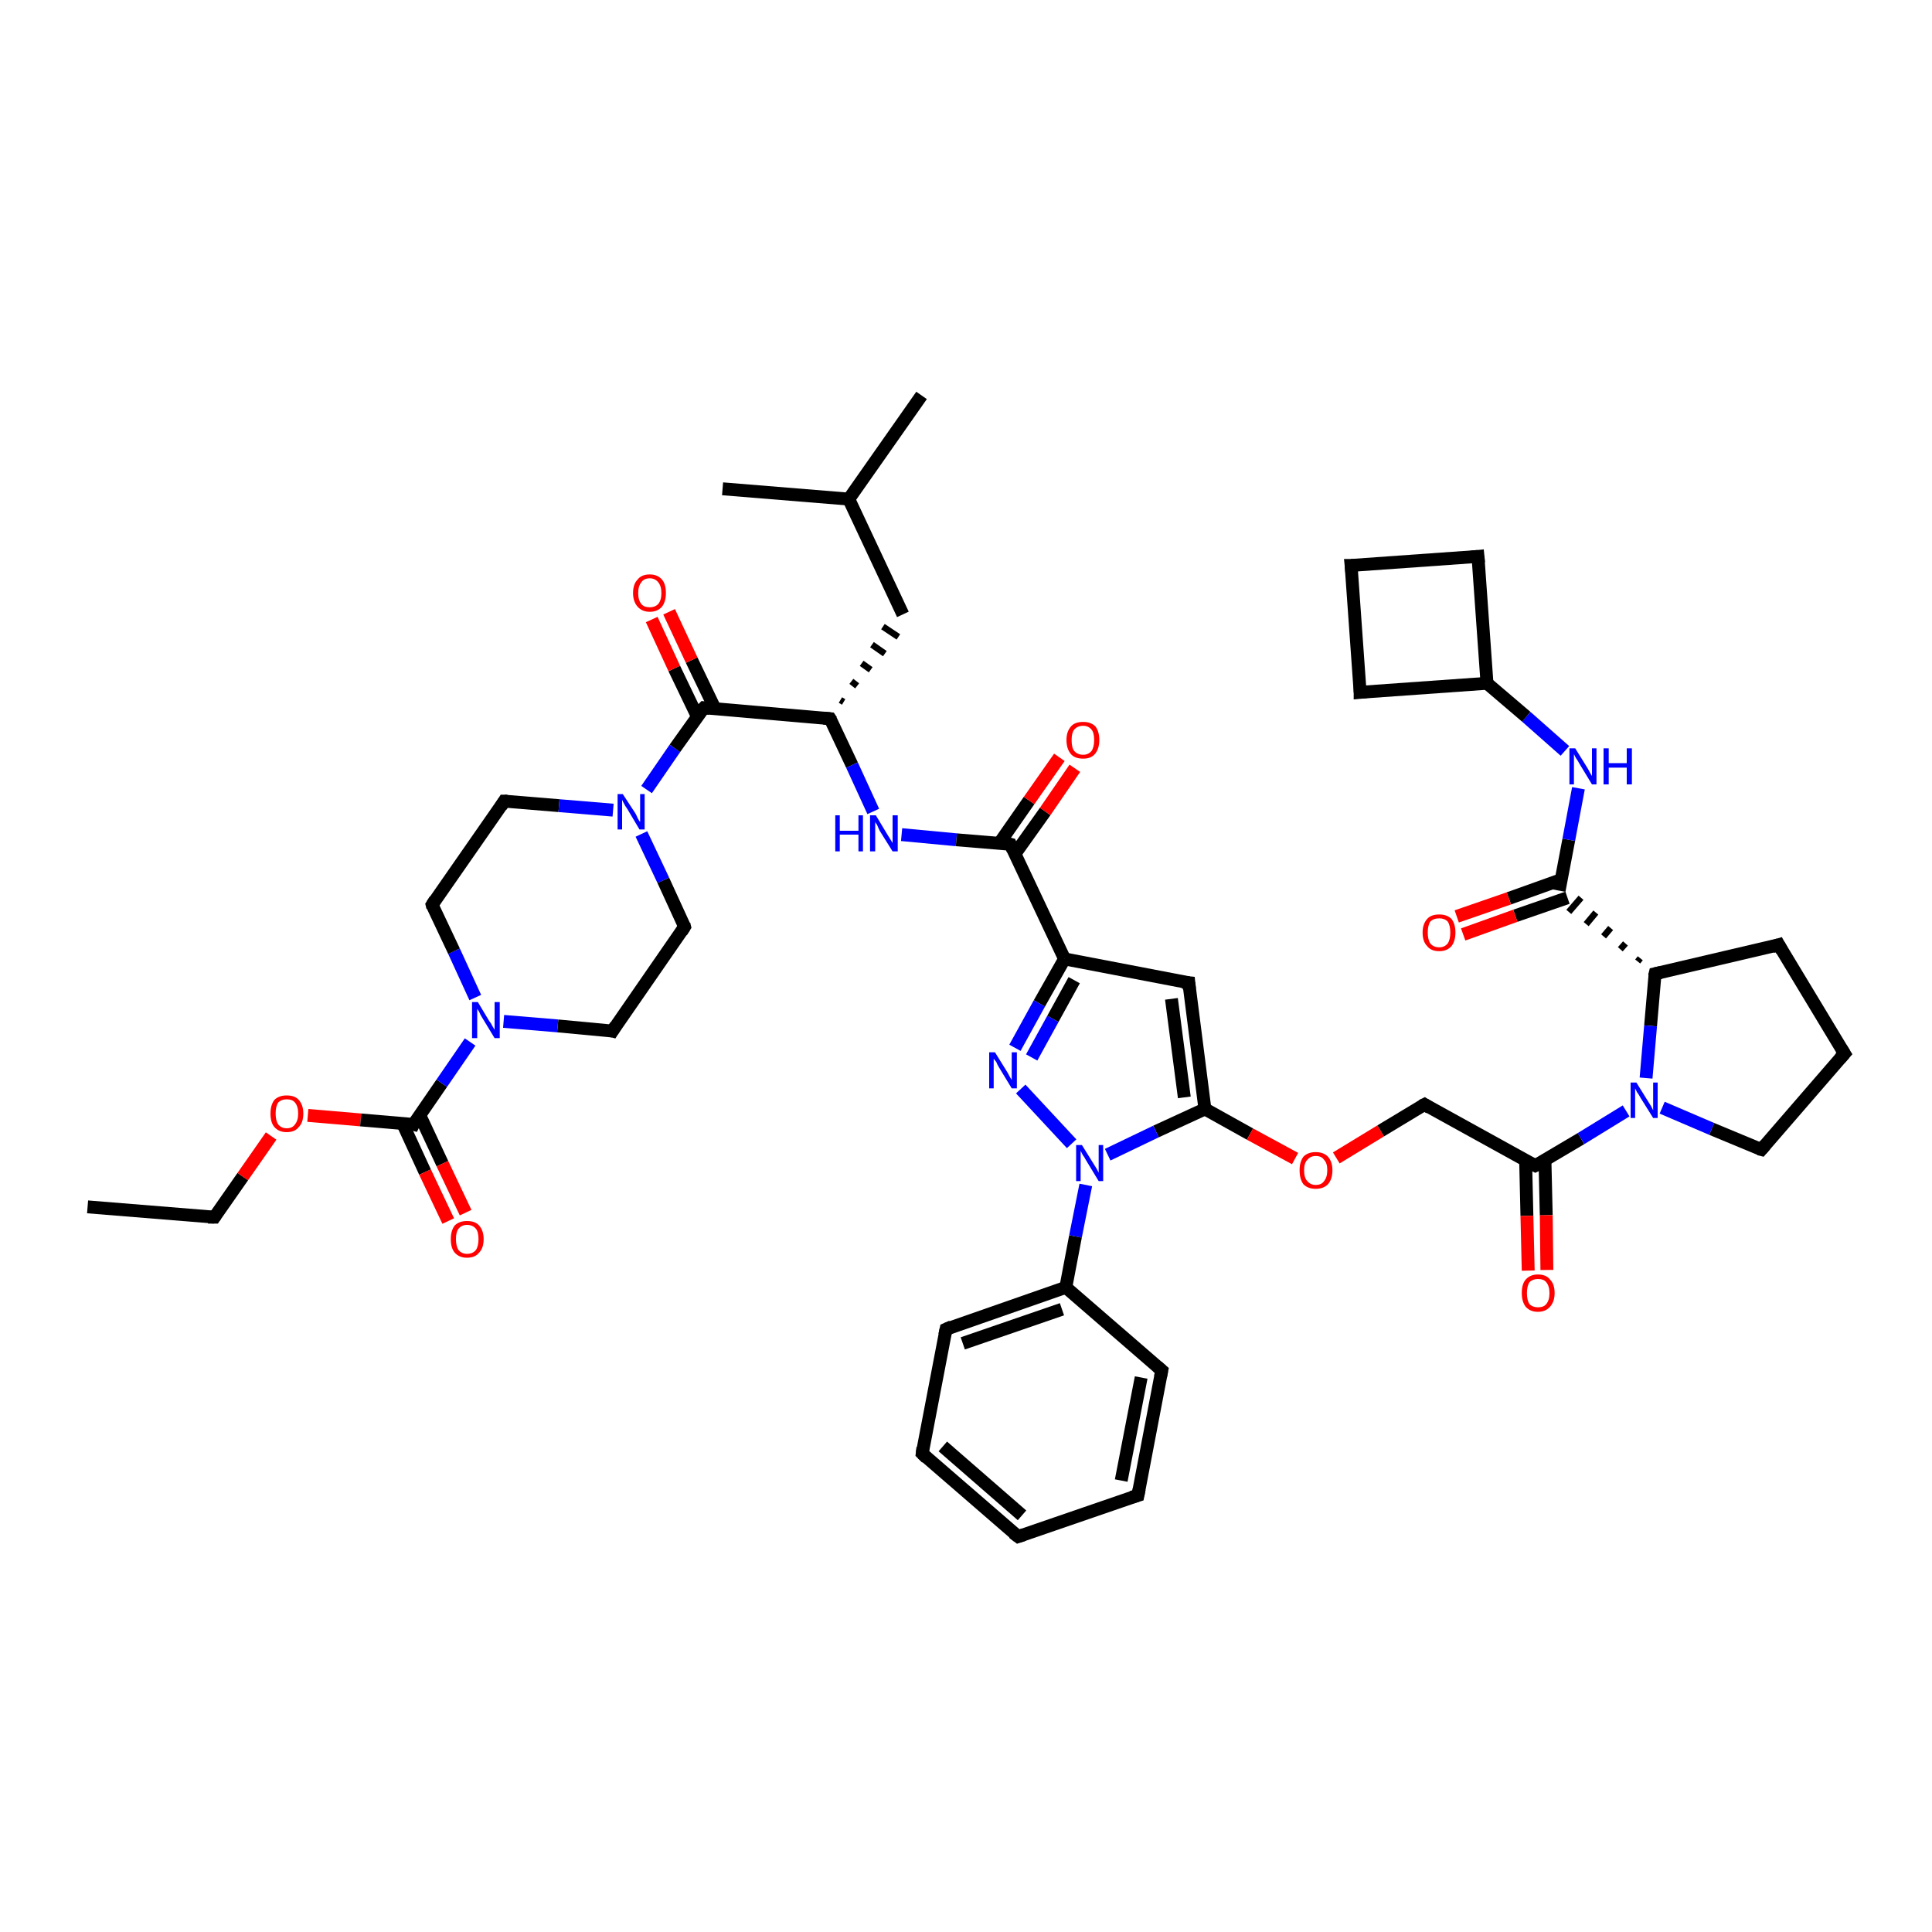 <?xml version='1.0' encoding='iso-8859-1'?>
<svg version='1.1' baseProfile='full'
              xmlns='http://www.w3.org/2000/svg'
                      xmlns:rdkit='http://www.rdkit.org/xml'
                      xmlns:xlink='http://www.w3.org/1999/xlink'
                  xml:space='preserve'
width='300px' height='300px' viewBox='0 0 300 300'>
<!-- END OF HEADER -->
<rect style='opacity:1.0;fill:#FFFFFF;stroke:none' width='300.0' height='300.0' x='0.0' y='0.0'> </rect>
<path class='bond-0 atom-0 atom-1' d='M 13.6,187.4 L 33.3,189.0' style='fill:none;fill-rule:evenodd;stroke:#000000;stroke-width:2.0px;stroke-linecap:butt;stroke-linejoin:miter;stroke-opacity:1' />
<path class='bond-1 atom-1 atom-2' d='M 33.3,189.0 L 37.7,182.7' style='fill:none;fill-rule:evenodd;stroke:#000000;stroke-width:2.0px;stroke-linecap:butt;stroke-linejoin:miter;stroke-opacity:1' />
<path class='bond-1 atom-1 atom-2' d='M 37.7,182.7 L 42.1,176.4' style='fill:none;fill-rule:evenodd;stroke:#FF0000;stroke-width:2.0px;stroke-linecap:butt;stroke-linejoin:miter;stroke-opacity:1' />
<path class='bond-2 atom-2 atom-3' d='M 47.8,173.2 L 56.0,173.9' style='fill:none;fill-rule:evenodd;stroke:#FF0000;stroke-width:2.0px;stroke-linecap:butt;stroke-linejoin:miter;stroke-opacity:1' />
<path class='bond-2 atom-2 atom-3' d='M 56.0,173.9 L 64.2,174.6' style='fill:none;fill-rule:evenodd;stroke:#000000;stroke-width:2.0px;stroke-linecap:butt;stroke-linejoin:miter;stroke-opacity:1' />
<path class='bond-3 atom-3 atom-4' d='M 62.5,174.4 L 66.0,182.0' style='fill:none;fill-rule:evenodd;stroke:#000000;stroke-width:2.0px;stroke-linecap:butt;stroke-linejoin:miter;stroke-opacity:1' />
<path class='bond-3 atom-3 atom-4' d='M 66.0,182.0 L 69.6,189.6' style='fill:none;fill-rule:evenodd;stroke:#FF0000;stroke-width:2.0px;stroke-linecap:butt;stroke-linejoin:miter;stroke-opacity:1' />
<path class='bond-3 atom-3 atom-4' d='M 65.2,173.2 L 68.7,180.7' style='fill:none;fill-rule:evenodd;stroke:#000000;stroke-width:2.0px;stroke-linecap:butt;stroke-linejoin:miter;stroke-opacity:1' />
<path class='bond-3 atom-3 atom-4' d='M 68.7,180.7 L 72.3,188.3' style='fill:none;fill-rule:evenodd;stroke:#FF0000;stroke-width:2.0px;stroke-linecap:butt;stroke-linejoin:miter;stroke-opacity:1' />
<path class='bond-4 atom-3 atom-5' d='M 64.2,174.6 L 68.6,168.2' style='fill:none;fill-rule:evenodd;stroke:#000000;stroke-width:2.0px;stroke-linecap:butt;stroke-linejoin:miter;stroke-opacity:1' />
<path class='bond-4 atom-3 atom-5' d='M 68.6,168.2 L 73.0,161.8' style='fill:none;fill-rule:evenodd;stroke:#0000FF;stroke-width:2.0px;stroke-linecap:butt;stroke-linejoin:miter;stroke-opacity:1' />
<path class='bond-5 atom-5 atom-6' d='M 73.8,154.9 L 70.5,147.7' style='fill:none;fill-rule:evenodd;stroke:#0000FF;stroke-width:2.0px;stroke-linecap:butt;stroke-linejoin:miter;stroke-opacity:1' />
<path class='bond-5 atom-5 atom-6' d='M 70.5,147.7 L 67.1,140.5' style='fill:none;fill-rule:evenodd;stroke:#000000;stroke-width:2.0px;stroke-linecap:butt;stroke-linejoin:miter;stroke-opacity:1' />
<path class='bond-6 atom-6 atom-7' d='M 67.1,140.5 L 78.3,124.4' style='fill:none;fill-rule:evenodd;stroke:#000000;stroke-width:2.0px;stroke-linecap:butt;stroke-linejoin:miter;stroke-opacity:1' />
<path class='bond-7 atom-7 atom-8' d='M 78.3,124.4 L 86.8,125.1' style='fill:none;fill-rule:evenodd;stroke:#000000;stroke-width:2.0px;stroke-linecap:butt;stroke-linejoin:miter;stroke-opacity:1' />
<path class='bond-7 atom-7 atom-8' d='M 86.8,125.1 L 95.2,125.8' style='fill:none;fill-rule:evenodd;stroke:#0000FF;stroke-width:2.0px;stroke-linecap:butt;stroke-linejoin:miter;stroke-opacity:1' />
<path class='bond-8 atom-8 atom-9' d='M 99.6,129.5 L 103.0,136.7' style='fill:none;fill-rule:evenodd;stroke:#0000FF;stroke-width:2.0px;stroke-linecap:butt;stroke-linejoin:miter;stroke-opacity:1' />
<path class='bond-8 atom-8 atom-9' d='M 103.0,136.7 L 106.3,143.9' style='fill:none;fill-rule:evenodd;stroke:#000000;stroke-width:2.0px;stroke-linecap:butt;stroke-linejoin:miter;stroke-opacity:1' />
<path class='bond-9 atom-9 atom-10' d='M 106.3,143.9 L 95.1,160.1' style='fill:none;fill-rule:evenodd;stroke:#000000;stroke-width:2.0px;stroke-linecap:butt;stroke-linejoin:miter;stroke-opacity:1' />
<path class='bond-10 atom-8 atom-11' d='M 100.4,122.6 L 104.8,116.2' style='fill:none;fill-rule:evenodd;stroke:#0000FF;stroke-width:2.0px;stroke-linecap:butt;stroke-linejoin:miter;stroke-opacity:1' />
<path class='bond-10 atom-8 atom-11' d='M 104.8,116.2 L 109.3,109.9' style='fill:none;fill-rule:evenodd;stroke:#000000;stroke-width:2.0px;stroke-linecap:butt;stroke-linejoin:miter;stroke-opacity:1' />
<path class='bond-11 atom-11 atom-12' d='M 111.0,110.0 L 107.4,102.5' style='fill:none;fill-rule:evenodd;stroke:#000000;stroke-width:2.0px;stroke-linecap:butt;stroke-linejoin:miter;stroke-opacity:1' />
<path class='bond-11 atom-11 atom-12' d='M 107.4,102.5 L 103.9,95.0' style='fill:none;fill-rule:evenodd;stroke:#FF0000;stroke-width:2.0px;stroke-linecap:butt;stroke-linejoin:miter;stroke-opacity:1' />
<path class='bond-11 atom-11 atom-12' d='M 108.3,111.3 L 104.7,103.8' style='fill:none;fill-rule:evenodd;stroke:#000000;stroke-width:2.0px;stroke-linecap:butt;stroke-linejoin:miter;stroke-opacity:1' />
<path class='bond-11 atom-11 atom-12' d='M 104.7,103.8 L 101.2,96.2' style='fill:none;fill-rule:evenodd;stroke:#FF0000;stroke-width:2.0px;stroke-linecap:butt;stroke-linejoin:miter;stroke-opacity:1' />
<path class='bond-12 atom-11 atom-13' d='M 109.3,109.9 L 128.9,111.6' style='fill:none;fill-rule:evenodd;stroke:#000000;stroke-width:2.0px;stroke-linecap:butt;stroke-linejoin:miter;stroke-opacity:1' />
<path class='bond-13 atom-13 atom-14' d='M 131.0,109.0 L 130.5,108.7' style='fill:none;fill-rule:evenodd;stroke:#000000;stroke-width:1.0px;stroke-linecap:butt;stroke-linejoin:miter;stroke-opacity:1' />
<path class='bond-13 atom-13 atom-14' d='M 133.1,106.5 L 132.2,105.8' style='fill:none;fill-rule:evenodd;stroke:#000000;stroke-width:1.0px;stroke-linecap:butt;stroke-linejoin:miter;stroke-opacity:1' />
<path class='bond-13 atom-13 atom-14' d='M 135.2,104.0 L 133.8,103.0' style='fill:none;fill-rule:evenodd;stroke:#000000;stroke-width:1.0px;stroke-linecap:butt;stroke-linejoin:miter;stroke-opacity:1' />
<path class='bond-13 atom-13 atom-14' d='M 137.4,101.5 L 135.4,100.1' style='fill:none;fill-rule:evenodd;stroke:#000000;stroke-width:1.0px;stroke-linecap:butt;stroke-linejoin:miter;stroke-opacity:1' />
<path class='bond-13 atom-13 atom-14' d='M 139.5,98.9 L 137.1,97.3' style='fill:none;fill-rule:evenodd;stroke:#000000;stroke-width:1.0px;stroke-linecap:butt;stroke-linejoin:miter;stroke-opacity:1' />
<path class='bond-14 atom-14 atom-15' d='M 140.2,95.4 L 131.8,77.5' style='fill:none;fill-rule:evenodd;stroke:#000000;stroke-width:2.0px;stroke-linecap:butt;stroke-linejoin:miter;stroke-opacity:1' />
<path class='bond-15 atom-15 atom-16' d='M 131.8,77.5 L 143.1,61.4' style='fill:none;fill-rule:evenodd;stroke:#000000;stroke-width:2.0px;stroke-linecap:butt;stroke-linejoin:miter;stroke-opacity:1' />
<path class='bond-16 atom-15 atom-17' d='M 131.8,77.5 L 112.2,75.9' style='fill:none;fill-rule:evenodd;stroke:#000000;stroke-width:2.0px;stroke-linecap:butt;stroke-linejoin:miter;stroke-opacity:1' />
<path class='bond-17 atom-13 atom-18' d='M 128.9,111.6 L 132.3,118.8' style='fill:none;fill-rule:evenodd;stroke:#000000;stroke-width:2.0px;stroke-linecap:butt;stroke-linejoin:miter;stroke-opacity:1' />
<path class='bond-17 atom-13 atom-18' d='M 132.3,118.8 L 135.6,126.0' style='fill:none;fill-rule:evenodd;stroke:#0000FF;stroke-width:2.0px;stroke-linecap:butt;stroke-linejoin:miter;stroke-opacity:1' />
<path class='bond-18 atom-18 atom-19' d='M 140.0,129.6 L 148.5,130.4' style='fill:none;fill-rule:evenodd;stroke:#0000FF;stroke-width:2.0px;stroke-linecap:butt;stroke-linejoin:miter;stroke-opacity:1' />
<path class='bond-18 atom-18 atom-19' d='M 148.5,130.4 L 156.9,131.1' style='fill:none;fill-rule:evenodd;stroke:#000000;stroke-width:2.0px;stroke-linecap:butt;stroke-linejoin:miter;stroke-opacity:1' />
<path class='bond-19 atom-19 atom-20' d='M 157.6,132.6 L 162.3,126.0' style='fill:none;fill-rule:evenodd;stroke:#000000;stroke-width:2.0px;stroke-linecap:butt;stroke-linejoin:miter;stroke-opacity:1' />
<path class='bond-19 atom-19 atom-20' d='M 162.3,126.0 L 166.9,119.3' style='fill:none;fill-rule:evenodd;stroke:#FF0000;stroke-width:2.0px;stroke-linecap:butt;stroke-linejoin:miter;stroke-opacity:1' />
<path class='bond-19 atom-19 atom-20' d='M 155.2,130.9 L 159.8,124.3' style='fill:none;fill-rule:evenodd;stroke:#000000;stroke-width:2.0px;stroke-linecap:butt;stroke-linejoin:miter;stroke-opacity:1' />
<path class='bond-19 atom-19 atom-20' d='M 159.8,124.3 L 164.5,117.6' style='fill:none;fill-rule:evenodd;stroke:#FF0000;stroke-width:2.0px;stroke-linecap:butt;stroke-linejoin:miter;stroke-opacity:1' />
<path class='bond-20 atom-19 atom-21' d='M 156.9,131.1 L 165.3,148.9' style='fill:none;fill-rule:evenodd;stroke:#000000;stroke-width:2.0px;stroke-linecap:butt;stroke-linejoin:miter;stroke-opacity:1' />
<path class='bond-21 atom-21 atom-22' d='M 165.3,148.9 L 184.6,152.6' style='fill:none;fill-rule:evenodd;stroke:#000000;stroke-width:2.0px;stroke-linecap:butt;stroke-linejoin:miter;stroke-opacity:1' />
<path class='bond-22 atom-22 atom-23' d='M 184.6,152.6 L 187.1,172.2' style='fill:none;fill-rule:evenodd;stroke:#000000;stroke-width:2.0px;stroke-linecap:butt;stroke-linejoin:miter;stroke-opacity:1' />
<path class='bond-22 atom-22 atom-23' d='M 181.9,155.1 L 183.9,170.4' style='fill:none;fill-rule:evenodd;stroke:#000000;stroke-width:2.0px;stroke-linecap:butt;stroke-linejoin:miter;stroke-opacity:1' />
<path class='bond-23 atom-23 atom-24' d='M 187.1,172.2 L 194.1,176.1' style='fill:none;fill-rule:evenodd;stroke:#000000;stroke-width:2.0px;stroke-linecap:butt;stroke-linejoin:miter;stroke-opacity:1' />
<path class='bond-23 atom-23 atom-24' d='M 194.1,176.1 L 201.1,179.9' style='fill:none;fill-rule:evenodd;stroke:#FF0000;stroke-width:2.0px;stroke-linecap:butt;stroke-linejoin:miter;stroke-opacity:1' />
<path class='bond-24 atom-24 atom-25' d='M 207.5,179.8 L 214.4,175.6' style='fill:none;fill-rule:evenodd;stroke:#FF0000;stroke-width:2.0px;stroke-linecap:butt;stroke-linejoin:miter;stroke-opacity:1' />
<path class='bond-24 atom-24 atom-25' d='M 214.4,175.6 L 221.2,171.5' style='fill:none;fill-rule:evenodd;stroke:#000000;stroke-width:2.0px;stroke-linecap:butt;stroke-linejoin:miter;stroke-opacity:1' />
<path class='bond-25 atom-25 atom-26' d='M 221.2,171.5 L 238.4,181.0' style='fill:none;fill-rule:evenodd;stroke:#000000;stroke-width:2.0px;stroke-linecap:butt;stroke-linejoin:miter;stroke-opacity:1' />
<path class='bond-26 atom-26 atom-27' d='M 236.9,180.2 L 237.1,188.8' style='fill:none;fill-rule:evenodd;stroke:#000000;stroke-width:2.0px;stroke-linecap:butt;stroke-linejoin:miter;stroke-opacity:1' />
<path class='bond-26 atom-26 atom-27' d='M 237.1,188.8 L 237.3,197.3' style='fill:none;fill-rule:evenodd;stroke:#FF0000;stroke-width:2.0px;stroke-linecap:butt;stroke-linejoin:miter;stroke-opacity:1' />
<path class='bond-26 atom-26 atom-27' d='M 239.9,180.2 L 240.1,188.7' style='fill:none;fill-rule:evenodd;stroke:#000000;stroke-width:2.0px;stroke-linecap:butt;stroke-linejoin:miter;stroke-opacity:1' />
<path class='bond-26 atom-26 atom-27' d='M 240.1,188.7 L 240.2,197.2' style='fill:none;fill-rule:evenodd;stroke:#FF0000;stroke-width:2.0px;stroke-linecap:butt;stroke-linejoin:miter;stroke-opacity:1' />
<path class='bond-27 atom-26 atom-28' d='M 238.4,181.0 L 245.5,176.8' style='fill:none;fill-rule:evenodd;stroke:#000000;stroke-width:2.0px;stroke-linecap:butt;stroke-linejoin:miter;stroke-opacity:1' />
<path class='bond-27 atom-26 atom-28' d='M 245.5,176.8 L 252.5,172.5' style='fill:none;fill-rule:evenodd;stroke:#0000FF;stroke-width:2.0px;stroke-linecap:butt;stroke-linejoin:miter;stroke-opacity:1' />
<path class='bond-28 atom-28 atom-29' d='M 258.1,172.0 L 265.8,175.3' style='fill:none;fill-rule:evenodd;stroke:#0000FF;stroke-width:2.0px;stroke-linecap:butt;stroke-linejoin:miter;stroke-opacity:1' />
<path class='bond-28 atom-28 atom-29' d='M 265.8,175.3 L 273.5,178.5' style='fill:none;fill-rule:evenodd;stroke:#000000;stroke-width:2.0px;stroke-linecap:butt;stroke-linejoin:miter;stroke-opacity:1' />
<path class='bond-29 atom-29 atom-30' d='M 273.5,178.5 L 286.4,163.6' style='fill:none;fill-rule:evenodd;stroke:#000000;stroke-width:2.0px;stroke-linecap:butt;stroke-linejoin:miter;stroke-opacity:1' />
<path class='bond-30 atom-30 atom-31' d='M 286.4,163.6 L 276.2,146.7' style='fill:none;fill-rule:evenodd;stroke:#000000;stroke-width:2.0px;stroke-linecap:butt;stroke-linejoin:miter;stroke-opacity:1' />
<path class='bond-31 atom-31 atom-32' d='M 276.2,146.7 L 257.0,151.2' style='fill:none;fill-rule:evenodd;stroke:#000000;stroke-width:2.0px;stroke-linecap:butt;stroke-linejoin:miter;stroke-opacity:1' />
<path class='bond-32 atom-32 atom-33' d='M 254.7,148.8 L 254.3,149.3' style='fill:none;fill-rule:evenodd;stroke:#000000;stroke-width:1.0px;stroke-linecap:butt;stroke-linejoin:miter;stroke-opacity:1' />
<path class='bond-32 atom-32 atom-33' d='M 252.4,146.5 L 251.6,147.4' style='fill:none;fill-rule:evenodd;stroke:#000000;stroke-width:1.0px;stroke-linecap:butt;stroke-linejoin:miter;stroke-opacity:1' />
<path class='bond-32 atom-32 atom-33' d='M 250.1,144.1 L 249.0,145.4' style='fill:none;fill-rule:evenodd;stroke:#000000;stroke-width:1.0px;stroke-linecap:butt;stroke-linejoin:miter;stroke-opacity:1' />
<path class='bond-32 atom-32 atom-33' d='M 247.8,141.7 L 246.3,143.5' style='fill:none;fill-rule:evenodd;stroke:#000000;stroke-width:1.0px;stroke-linecap:butt;stroke-linejoin:miter;stroke-opacity:1' />
<path class='bond-32 atom-32 atom-33' d='M 245.5,139.4 L 243.6,141.6' style='fill:none;fill-rule:evenodd;stroke:#000000;stroke-width:1.0px;stroke-linecap:butt;stroke-linejoin:miter;stroke-opacity:1' />
<path class='bond-33 atom-33 atom-34' d='M 242.4,136.6 L 234.3,139.5' style='fill:none;fill-rule:evenodd;stroke:#000000;stroke-width:2.0px;stroke-linecap:butt;stroke-linejoin:miter;stroke-opacity:1' />
<path class='bond-33 atom-33 atom-34' d='M 234.3,139.5 L 226.2,142.3' style='fill:none;fill-rule:evenodd;stroke:#FF0000;stroke-width:2.0px;stroke-linecap:butt;stroke-linejoin:miter;stroke-opacity:1' />
<path class='bond-33 atom-33 atom-34' d='M 243.4,139.4 L 235.3,142.2' style='fill:none;fill-rule:evenodd;stroke:#000000;stroke-width:2.0px;stroke-linecap:butt;stroke-linejoin:miter;stroke-opacity:1' />
<path class='bond-33 atom-33 atom-34' d='M 235.3,142.2 L 227.2,145.1' style='fill:none;fill-rule:evenodd;stroke:#FF0000;stroke-width:2.0px;stroke-linecap:butt;stroke-linejoin:miter;stroke-opacity:1' />
<path class='bond-34 atom-33 atom-35' d='M 242.1,138.3 L 243.6,130.4' style='fill:none;fill-rule:evenodd;stroke:#000000;stroke-width:2.0px;stroke-linecap:butt;stroke-linejoin:miter;stroke-opacity:1' />
<path class='bond-34 atom-33 atom-35' d='M 243.6,130.4 L 245.1,122.4' style='fill:none;fill-rule:evenodd;stroke:#0000FF;stroke-width:2.0px;stroke-linecap:butt;stroke-linejoin:miter;stroke-opacity:1' />
<path class='bond-35 atom-35 atom-36' d='M 243.0,116.6 L 237.0,111.3' style='fill:none;fill-rule:evenodd;stroke:#0000FF;stroke-width:2.0px;stroke-linecap:butt;stroke-linejoin:miter;stroke-opacity:1' />
<path class='bond-35 atom-35 atom-36' d='M 237.0,111.3 L 230.9,106.1' style='fill:none;fill-rule:evenodd;stroke:#000000;stroke-width:2.0px;stroke-linecap:butt;stroke-linejoin:miter;stroke-opacity:1' />
<path class='bond-36 atom-36 atom-37' d='M 230.9,106.1 L 211.2,107.5' style='fill:none;fill-rule:evenodd;stroke:#000000;stroke-width:2.0px;stroke-linecap:butt;stroke-linejoin:miter;stroke-opacity:1' />
<path class='bond-37 atom-37 atom-38' d='M 211.2,107.5 L 209.8,87.8' style='fill:none;fill-rule:evenodd;stroke:#000000;stroke-width:2.0px;stroke-linecap:butt;stroke-linejoin:miter;stroke-opacity:1' />
<path class='bond-38 atom-38 atom-39' d='M 209.8,87.8 L 229.5,86.4' style='fill:none;fill-rule:evenodd;stroke:#000000;stroke-width:2.0px;stroke-linecap:butt;stroke-linejoin:miter;stroke-opacity:1' />
<path class='bond-39 atom-23 atom-40' d='M 187.1,172.2 L 179.5,175.7' style='fill:none;fill-rule:evenodd;stroke:#000000;stroke-width:2.0px;stroke-linecap:butt;stroke-linejoin:miter;stroke-opacity:1' />
<path class='bond-39 atom-23 atom-40' d='M 179.5,175.7 L 172.0,179.3' style='fill:none;fill-rule:evenodd;stroke:#0000FF;stroke-width:2.0px;stroke-linecap:butt;stroke-linejoin:miter;stroke-opacity:1' />
<path class='bond-40 atom-40 atom-41' d='M 166.4,177.6 L 158.5,169.1' style='fill:none;fill-rule:evenodd;stroke:#0000FF;stroke-width:2.0px;stroke-linecap:butt;stroke-linejoin:miter;stroke-opacity:1' />
<path class='bond-41 atom-40 atom-42' d='M 168.6,184.0 L 167.0,192.0' style='fill:none;fill-rule:evenodd;stroke:#0000FF;stroke-width:2.0px;stroke-linecap:butt;stroke-linejoin:miter;stroke-opacity:1' />
<path class='bond-41 atom-40 atom-42' d='M 167.0,192.0 L 165.5,199.9' style='fill:none;fill-rule:evenodd;stroke:#000000;stroke-width:2.0px;stroke-linecap:butt;stroke-linejoin:miter;stroke-opacity:1' />
<path class='bond-42 atom-42 atom-43' d='M 165.5,199.9 L 146.9,206.4' style='fill:none;fill-rule:evenodd;stroke:#000000;stroke-width:2.0px;stroke-linecap:butt;stroke-linejoin:miter;stroke-opacity:1' />
<path class='bond-42 atom-42 atom-43' d='M 164.9,203.3 L 149.5,208.6' style='fill:none;fill-rule:evenodd;stroke:#000000;stroke-width:2.0px;stroke-linecap:butt;stroke-linejoin:miter;stroke-opacity:1' />
<path class='bond-43 atom-43 atom-44' d='M 146.9,206.4 L 143.2,225.7' style='fill:none;fill-rule:evenodd;stroke:#000000;stroke-width:2.0px;stroke-linecap:butt;stroke-linejoin:miter;stroke-opacity:1' />
<path class='bond-44 atom-44 atom-45' d='M 143.2,225.7 L 158.1,238.6' style='fill:none;fill-rule:evenodd;stroke:#000000;stroke-width:2.0px;stroke-linecap:butt;stroke-linejoin:miter;stroke-opacity:1' />
<path class='bond-44 atom-44 atom-45' d='M 146.4,224.6 L 158.7,235.3' style='fill:none;fill-rule:evenodd;stroke:#000000;stroke-width:2.0px;stroke-linecap:butt;stroke-linejoin:miter;stroke-opacity:1' />
<path class='bond-45 atom-45 atom-46' d='M 158.1,238.6 L 176.7,232.2' style='fill:none;fill-rule:evenodd;stroke:#000000;stroke-width:2.0px;stroke-linecap:butt;stroke-linejoin:miter;stroke-opacity:1' />
<path class='bond-46 atom-46 atom-47' d='M 176.7,232.2 L 180.4,212.8' style='fill:none;fill-rule:evenodd;stroke:#000000;stroke-width:2.0px;stroke-linecap:butt;stroke-linejoin:miter;stroke-opacity:1' />
<path class='bond-46 atom-46 atom-47' d='M 174.1,229.9 L 177.2,213.9' style='fill:none;fill-rule:evenodd;stroke:#000000;stroke-width:2.0px;stroke-linecap:butt;stroke-linejoin:miter;stroke-opacity:1' />
<path class='bond-47 atom-10 atom-5' d='M 95.1,160.1 L 86.6,159.3' style='fill:none;fill-rule:evenodd;stroke:#000000;stroke-width:2.0px;stroke-linecap:butt;stroke-linejoin:miter;stroke-opacity:1' />
<path class='bond-47 atom-10 atom-5' d='M 86.6,159.3 L 78.2,158.6' style='fill:none;fill-rule:evenodd;stroke:#0000FF;stroke-width:2.0px;stroke-linecap:butt;stroke-linejoin:miter;stroke-opacity:1' />
<path class='bond-48 atom-41 atom-21' d='M 157.6,162.7 L 161.4,155.8' style='fill:none;fill-rule:evenodd;stroke:#0000FF;stroke-width:2.0px;stroke-linecap:butt;stroke-linejoin:miter;stroke-opacity:1' />
<path class='bond-48 atom-41 atom-21' d='M 161.4,155.8 L 165.3,148.9' style='fill:none;fill-rule:evenodd;stroke:#000000;stroke-width:2.0px;stroke-linecap:butt;stroke-linejoin:miter;stroke-opacity:1' />
<path class='bond-48 atom-41 atom-21' d='M 160.2,164.2 L 163.5,158.2' style='fill:none;fill-rule:evenodd;stroke:#0000FF;stroke-width:2.0px;stroke-linecap:butt;stroke-linejoin:miter;stroke-opacity:1' />
<path class='bond-48 atom-41 atom-21' d='M 163.5,158.2 L 166.8,152.2' style='fill:none;fill-rule:evenodd;stroke:#000000;stroke-width:2.0px;stroke-linecap:butt;stroke-linejoin:miter;stroke-opacity:1' />
<path class='bond-49 atom-47 atom-42' d='M 180.4,212.8 L 165.5,199.9' style='fill:none;fill-rule:evenodd;stroke:#000000;stroke-width:2.0px;stroke-linecap:butt;stroke-linejoin:miter;stroke-opacity:1' />
<path class='bond-50 atom-32 atom-28' d='M 257.0,151.2 L 256.3,159.3' style='fill:none;fill-rule:evenodd;stroke:#000000;stroke-width:2.0px;stroke-linecap:butt;stroke-linejoin:miter;stroke-opacity:1' />
<path class='bond-50 atom-32 atom-28' d='M 256.3,159.3 L 255.6,167.4' style='fill:none;fill-rule:evenodd;stroke:#0000FF;stroke-width:2.0px;stroke-linecap:butt;stroke-linejoin:miter;stroke-opacity:1' />
<path class='bond-51 atom-39 atom-36' d='M 229.5,86.4 L 230.9,106.1' style='fill:none;fill-rule:evenodd;stroke:#000000;stroke-width:2.0px;stroke-linecap:butt;stroke-linejoin:miter;stroke-opacity:1' />
<path d='M 32.3,189.0 L 33.3,189.0 L 33.5,188.7' style='fill:none;stroke:#000000;stroke-width:2.0px;stroke-linecap:butt;stroke-linejoin:miter;stroke-opacity:1;' />
<path d='M 63.8,174.5 L 64.2,174.6 L 64.4,174.2' style='fill:none;stroke:#000000;stroke-width:2.0px;stroke-linecap:butt;stroke-linejoin:miter;stroke-opacity:1;' />
<path d='M 67.2,140.9 L 67.1,140.5 L 67.6,139.7' style='fill:none;stroke:#000000;stroke-width:2.0px;stroke-linecap:butt;stroke-linejoin:miter;stroke-opacity:1;' />
<path d='M 77.8,125.2 L 78.3,124.4 L 78.8,124.4' style='fill:none;stroke:#000000;stroke-width:2.0px;stroke-linecap:butt;stroke-linejoin:miter;stroke-opacity:1;' />
<path d='M 106.2,143.5 L 106.3,143.9 L 105.8,144.7' style='fill:none;stroke:#000000;stroke-width:2.0px;stroke-linecap:butt;stroke-linejoin:miter;stroke-opacity:1;' />
<path d='M 95.6,159.3 L 95.1,160.1 L 94.7,160.0' style='fill:none;stroke:#000000;stroke-width:2.0px;stroke-linecap:butt;stroke-linejoin:miter;stroke-opacity:1;' />
<path d='M 109.0,110.2 L 109.3,109.9 L 110.2,110.0' style='fill:none;stroke:#000000;stroke-width:2.0px;stroke-linecap:butt;stroke-linejoin:miter;stroke-opacity:1;' />
<path d='M 127.9,111.5 L 128.9,111.6 L 129.1,111.9' style='fill:none;stroke:#000000;stroke-width:2.0px;stroke-linecap:butt;stroke-linejoin:miter;stroke-opacity:1;' />
<path d='M 156.5,131.0 L 156.9,131.1 L 157.3,132.0' style='fill:none;stroke:#000000;stroke-width:2.0px;stroke-linecap:butt;stroke-linejoin:miter;stroke-opacity:1;' />
<path d='M 183.6,152.5 L 184.6,152.6 L 184.7,153.6' style='fill:none;stroke:#000000;stroke-width:2.0px;stroke-linecap:butt;stroke-linejoin:miter;stroke-opacity:1;' />
<path d='M 220.8,171.7 L 221.2,171.5 L 222.0,172.0' style='fill:none;stroke:#000000;stroke-width:2.0px;stroke-linecap:butt;stroke-linejoin:miter;stroke-opacity:1;' />
<path d='M 237.6,180.6 L 238.4,181.0 L 238.8,180.8' style='fill:none;stroke:#000000;stroke-width:2.0px;stroke-linecap:butt;stroke-linejoin:miter;stroke-opacity:1;' />
<path d='M 273.1,178.4 L 273.5,178.5 L 274.1,177.8' style='fill:none;stroke:#000000;stroke-width:2.0px;stroke-linecap:butt;stroke-linejoin:miter;stroke-opacity:1;' />
<path d='M 285.7,164.4 L 286.4,163.6 L 285.9,162.8' style='fill:none;stroke:#000000;stroke-width:2.0px;stroke-linecap:butt;stroke-linejoin:miter;stroke-opacity:1;' />
<path d='M 276.7,147.6 L 276.2,146.7 L 275.2,147.0' style='fill:none;stroke:#000000;stroke-width:2.0px;stroke-linecap:butt;stroke-linejoin:miter;stroke-opacity:1;' />
<path d='M 257.9,151.0 L 257.0,151.2 L 256.9,151.6' style='fill:none;stroke:#000000;stroke-width:2.0px;stroke-linecap:butt;stroke-linejoin:miter;stroke-opacity:1;' />
<path d='M 212.2,107.4 L 211.2,107.5 L 211.2,106.5' style='fill:none;stroke:#000000;stroke-width:2.0px;stroke-linecap:butt;stroke-linejoin:miter;stroke-opacity:1;' />
<path d='M 209.9,88.8 L 209.8,87.8 L 210.8,87.8' style='fill:none;stroke:#000000;stroke-width:2.0px;stroke-linecap:butt;stroke-linejoin:miter;stroke-opacity:1;' />
<path d='M 228.5,86.5 L 229.5,86.4 L 229.6,87.4' style='fill:none;stroke:#000000;stroke-width:2.0px;stroke-linecap:butt;stroke-linejoin:miter;stroke-opacity:1;' />
<path d='M 147.8,206.0 L 146.9,206.4 L 146.7,207.3' style='fill:none;stroke:#000000;stroke-width:2.0px;stroke-linecap:butt;stroke-linejoin:miter;stroke-opacity:1;' />
<path d='M 143.3,224.8 L 143.2,225.7 L 143.9,226.4' style='fill:none;stroke:#000000;stroke-width:2.0px;stroke-linecap:butt;stroke-linejoin:miter;stroke-opacity:1;' />
<path d='M 157.3,238.0 L 158.1,238.6 L 159.0,238.3' style='fill:none;stroke:#000000;stroke-width:2.0px;stroke-linecap:butt;stroke-linejoin:miter;stroke-opacity:1;' />
<path d='M 175.7,232.5 L 176.7,232.2 L 176.9,231.2' style='fill:none;stroke:#000000;stroke-width:2.0px;stroke-linecap:butt;stroke-linejoin:miter;stroke-opacity:1;' />
<path d='M 180.2,213.8 L 180.4,212.8 L 179.7,212.2' style='fill:none;stroke:#000000;stroke-width:2.0px;stroke-linecap:butt;stroke-linejoin:miter;stroke-opacity:1;' />
<path class='atom-2' d='M 42.0 172.9
Q 42.0 171.6, 42.6 170.8
Q 43.3 170.1, 44.5 170.1
Q 45.8 170.1, 46.4 170.8
Q 47.1 171.6, 47.1 172.9
Q 47.1 174.3, 46.4 175.0
Q 45.8 175.8, 44.5 175.8
Q 43.3 175.8, 42.6 175.0
Q 42.0 174.3, 42.0 172.9
M 44.5 175.2
Q 45.4 175.2, 45.8 174.6
Q 46.3 174.0, 46.3 172.9
Q 46.3 171.8, 45.8 171.2
Q 45.4 170.7, 44.5 170.7
Q 43.7 170.7, 43.2 171.2
Q 42.8 171.8, 42.8 172.9
Q 42.8 174.0, 43.2 174.6
Q 43.7 175.2, 44.5 175.2
' fill='#FF0000'/>
<path class='atom-4' d='M 70.0 192.4
Q 70.0 191.1, 70.6 190.3
Q 71.3 189.6, 72.5 189.6
Q 73.8 189.6, 74.4 190.3
Q 75.1 191.1, 75.1 192.4
Q 75.1 193.8, 74.4 194.5
Q 73.8 195.3, 72.5 195.3
Q 71.3 195.3, 70.6 194.5
Q 70.0 193.8, 70.0 192.4
M 72.5 194.7
Q 73.4 194.7, 73.9 194.1
Q 74.3 193.5, 74.3 192.4
Q 74.3 191.3, 73.9 190.8
Q 73.4 190.2, 72.5 190.2
Q 71.7 190.2, 71.2 190.8
Q 70.8 191.3, 70.8 192.4
Q 70.8 193.5, 71.2 194.1
Q 71.7 194.7, 72.5 194.7
' fill='#FF0000'/>
<path class='atom-5' d='M 74.2 155.6
L 76.0 158.6
Q 76.2 158.8, 76.5 159.4
Q 76.8 159.9, 76.8 159.9
L 76.8 155.6
L 77.6 155.6
L 77.6 161.2
L 76.8 161.2
L 74.8 157.9
Q 74.6 157.6, 74.4 157.1
Q 74.1 156.7, 74.1 156.6
L 74.1 161.2
L 73.3 161.2
L 73.3 155.6
L 74.2 155.6
' fill='#0000FF'/>
<path class='atom-8' d='M 96.7 123.3
L 98.6 126.2
Q 98.8 126.5, 99.0 127.0
Q 99.3 127.6, 99.4 127.6
L 99.4 123.3
L 100.1 123.3
L 100.1 128.8
L 99.3 128.8
L 97.4 125.6
Q 97.1 125.2, 96.9 124.8
Q 96.7 124.4, 96.6 124.2
L 96.6 128.8
L 95.9 128.8
L 95.9 123.3
L 96.7 123.3
' fill='#0000FF'/>
<path class='atom-12' d='M 98.3 92.1
Q 98.3 90.7, 99.0 90.0
Q 99.6 89.2, 100.9 89.2
Q 102.1 89.2, 102.8 90.0
Q 103.4 90.7, 103.4 92.1
Q 103.4 93.4, 102.8 94.2
Q 102.1 95.0, 100.9 95.0
Q 99.7 95.0, 99.0 94.2
Q 98.3 93.4, 98.3 92.1
M 100.9 94.3
Q 101.7 94.3, 102.2 93.8
Q 102.7 93.2, 102.7 92.1
Q 102.7 91.0, 102.2 90.4
Q 101.7 89.8, 100.9 89.8
Q 100.0 89.8, 99.6 90.4
Q 99.1 91.0, 99.1 92.1
Q 99.1 93.2, 99.6 93.8
Q 100.0 94.3, 100.9 94.3
' fill='#FF0000'/>
<path class='atom-18' d='M 129.7 126.6
L 130.4 126.6
L 130.4 129.0
L 133.3 129.0
L 133.3 126.6
L 134.0 126.6
L 134.0 132.2
L 133.3 132.2
L 133.3 129.6
L 130.4 129.6
L 130.4 132.2
L 129.7 132.2
L 129.7 126.6
' fill='#0000FF'/>
<path class='atom-18' d='M 136.0 126.6
L 137.8 129.6
Q 138.0 129.9, 138.3 130.4
Q 138.6 130.9, 138.6 130.9
L 138.6 126.6
L 139.4 126.6
L 139.4 132.2
L 138.6 132.2
L 136.6 129.0
Q 136.4 128.6, 136.2 128.1
Q 135.9 127.7, 135.9 127.6
L 135.9 132.2
L 135.1 132.2
L 135.1 126.6
L 136.0 126.6
' fill='#0000FF'/>
<path class='atom-20' d='M 165.6 114.9
Q 165.6 113.6, 166.3 112.8
Q 166.9 112.1, 168.2 112.1
Q 169.4 112.1, 170.1 112.8
Q 170.7 113.6, 170.7 114.9
Q 170.7 116.3, 170.0 117.1
Q 169.4 117.8, 168.2 117.8
Q 166.9 117.8, 166.3 117.1
Q 165.6 116.3, 165.6 114.9
M 168.2 117.2
Q 169.0 117.2, 169.5 116.6
Q 169.9 116.0, 169.9 114.9
Q 169.9 113.8, 169.5 113.3
Q 169.0 112.7, 168.2 112.7
Q 167.3 112.7, 166.8 113.3
Q 166.4 113.8, 166.4 114.9
Q 166.4 116.1, 166.8 116.6
Q 167.3 117.2, 168.2 117.2
' fill='#FF0000'/>
<path class='atom-24' d='M 201.8 181.7
Q 201.8 180.4, 202.4 179.6
Q 203.1 178.9, 204.3 178.9
Q 205.5 178.9, 206.2 179.6
Q 206.9 180.4, 206.9 181.7
Q 206.9 183.1, 206.2 183.9
Q 205.5 184.6, 204.3 184.6
Q 203.1 184.6, 202.4 183.9
Q 201.8 183.1, 201.8 181.7
M 204.3 184.0
Q 205.2 184.0, 205.6 183.4
Q 206.1 182.8, 206.1 181.7
Q 206.1 180.6, 205.6 180.1
Q 205.2 179.5, 204.3 179.5
Q 203.5 179.5, 203.0 180.1
Q 202.5 180.6, 202.5 181.7
Q 202.5 182.9, 203.0 183.4
Q 203.5 184.0, 204.3 184.0
' fill='#FF0000'/>
<path class='atom-27' d='M 236.3 200.8
Q 236.3 199.4, 236.9 198.7
Q 237.6 197.9, 238.8 197.9
Q 240.1 197.9, 240.7 198.7
Q 241.4 199.4, 241.4 200.8
Q 241.4 202.1, 240.7 202.9
Q 240.0 203.7, 238.8 203.7
Q 237.6 203.7, 236.9 202.9
Q 236.3 202.1, 236.3 200.8
M 238.8 203.0
Q 239.7 203.0, 240.1 202.5
Q 240.6 201.9, 240.6 200.8
Q 240.6 199.7, 240.1 199.1
Q 239.7 198.6, 238.8 198.6
Q 238.0 198.6, 237.5 199.1
Q 237.1 199.7, 237.1 200.8
Q 237.1 201.9, 237.5 202.5
Q 238.0 203.0, 238.8 203.0
' fill='#FF0000'/>
<path class='atom-28' d='M 254.1 168.1
L 255.9 171.0
Q 256.1 171.3, 256.4 171.8
Q 256.7 172.4, 256.7 172.4
L 256.7 168.1
L 257.4 168.1
L 257.4 173.6
L 256.7 173.6
L 254.7 170.4
Q 254.5 170.0, 254.2 169.6
Q 254.0 169.2, 253.9 169.0
L 253.9 173.6
L 253.2 173.6
L 253.2 168.1
L 254.1 168.1
' fill='#0000FF'/>
<path class='atom-34' d='M 220.9 144.8
Q 220.9 143.5, 221.6 142.7
Q 222.2 142.0, 223.5 142.0
Q 224.7 142.0, 225.4 142.7
Q 226.0 143.5, 226.0 144.8
Q 226.0 146.1, 225.4 146.9
Q 224.7 147.7, 223.5 147.7
Q 222.2 147.7, 221.6 146.9
Q 220.9 146.2, 220.9 144.8
M 223.5 147.1
Q 224.3 147.1, 224.8 146.5
Q 225.2 145.9, 225.2 144.8
Q 225.2 143.7, 224.8 143.1
Q 224.3 142.6, 223.5 142.6
Q 222.6 142.6, 222.1 143.1
Q 221.7 143.7, 221.7 144.8
Q 221.7 145.9, 222.1 146.5
Q 222.6 147.1, 223.5 147.1
' fill='#FF0000'/>
<path class='atom-35' d='M 244.6 116.2
L 246.4 119.1
Q 246.6 119.4, 246.9 120.0
Q 247.2 120.5, 247.2 120.5
L 247.2 116.2
L 247.9 116.2
L 247.9 121.8
L 247.2 121.8
L 245.2 118.5
Q 245.0 118.1, 244.7 117.7
Q 244.5 117.3, 244.4 117.1
L 244.4 121.8
L 243.7 121.8
L 243.7 116.2
L 244.6 116.2
' fill='#0000FF'/>
<path class='atom-35' d='M 249.0 116.2
L 249.8 116.2
L 249.8 118.5
L 252.6 118.5
L 252.6 116.2
L 253.4 116.2
L 253.4 121.8
L 252.6 121.8
L 252.6 119.2
L 249.8 119.2
L 249.8 121.8
L 249.0 121.8
L 249.0 116.2
' fill='#0000FF'/>
<path class='atom-40' d='M 168.0 177.8
L 169.8 180.7
Q 170.0 181.0, 170.3 181.5
Q 170.6 182.1, 170.6 182.1
L 170.6 177.8
L 171.3 177.8
L 171.3 183.4
L 170.6 183.4
L 168.6 180.1
Q 168.4 179.7, 168.1 179.3
Q 167.9 178.9, 167.8 178.7
L 167.8 183.4
L 167.1 183.4
L 167.1 177.8
L 168.0 177.8
' fill='#0000FF'/>
<path class='atom-41' d='M 154.5 163.4
L 156.3 166.3
Q 156.5 166.6, 156.8 167.2
Q 157.1 167.7, 157.1 167.7
L 157.1 163.4
L 157.9 163.4
L 157.9 169.0
L 157.1 169.0
L 155.1 165.7
Q 154.9 165.4, 154.7 164.9
Q 154.4 164.5, 154.3 164.4
L 154.3 169.0
L 153.6 169.0
L 153.6 163.4
L 154.5 163.4
' fill='#0000FF'/>
</svg>
